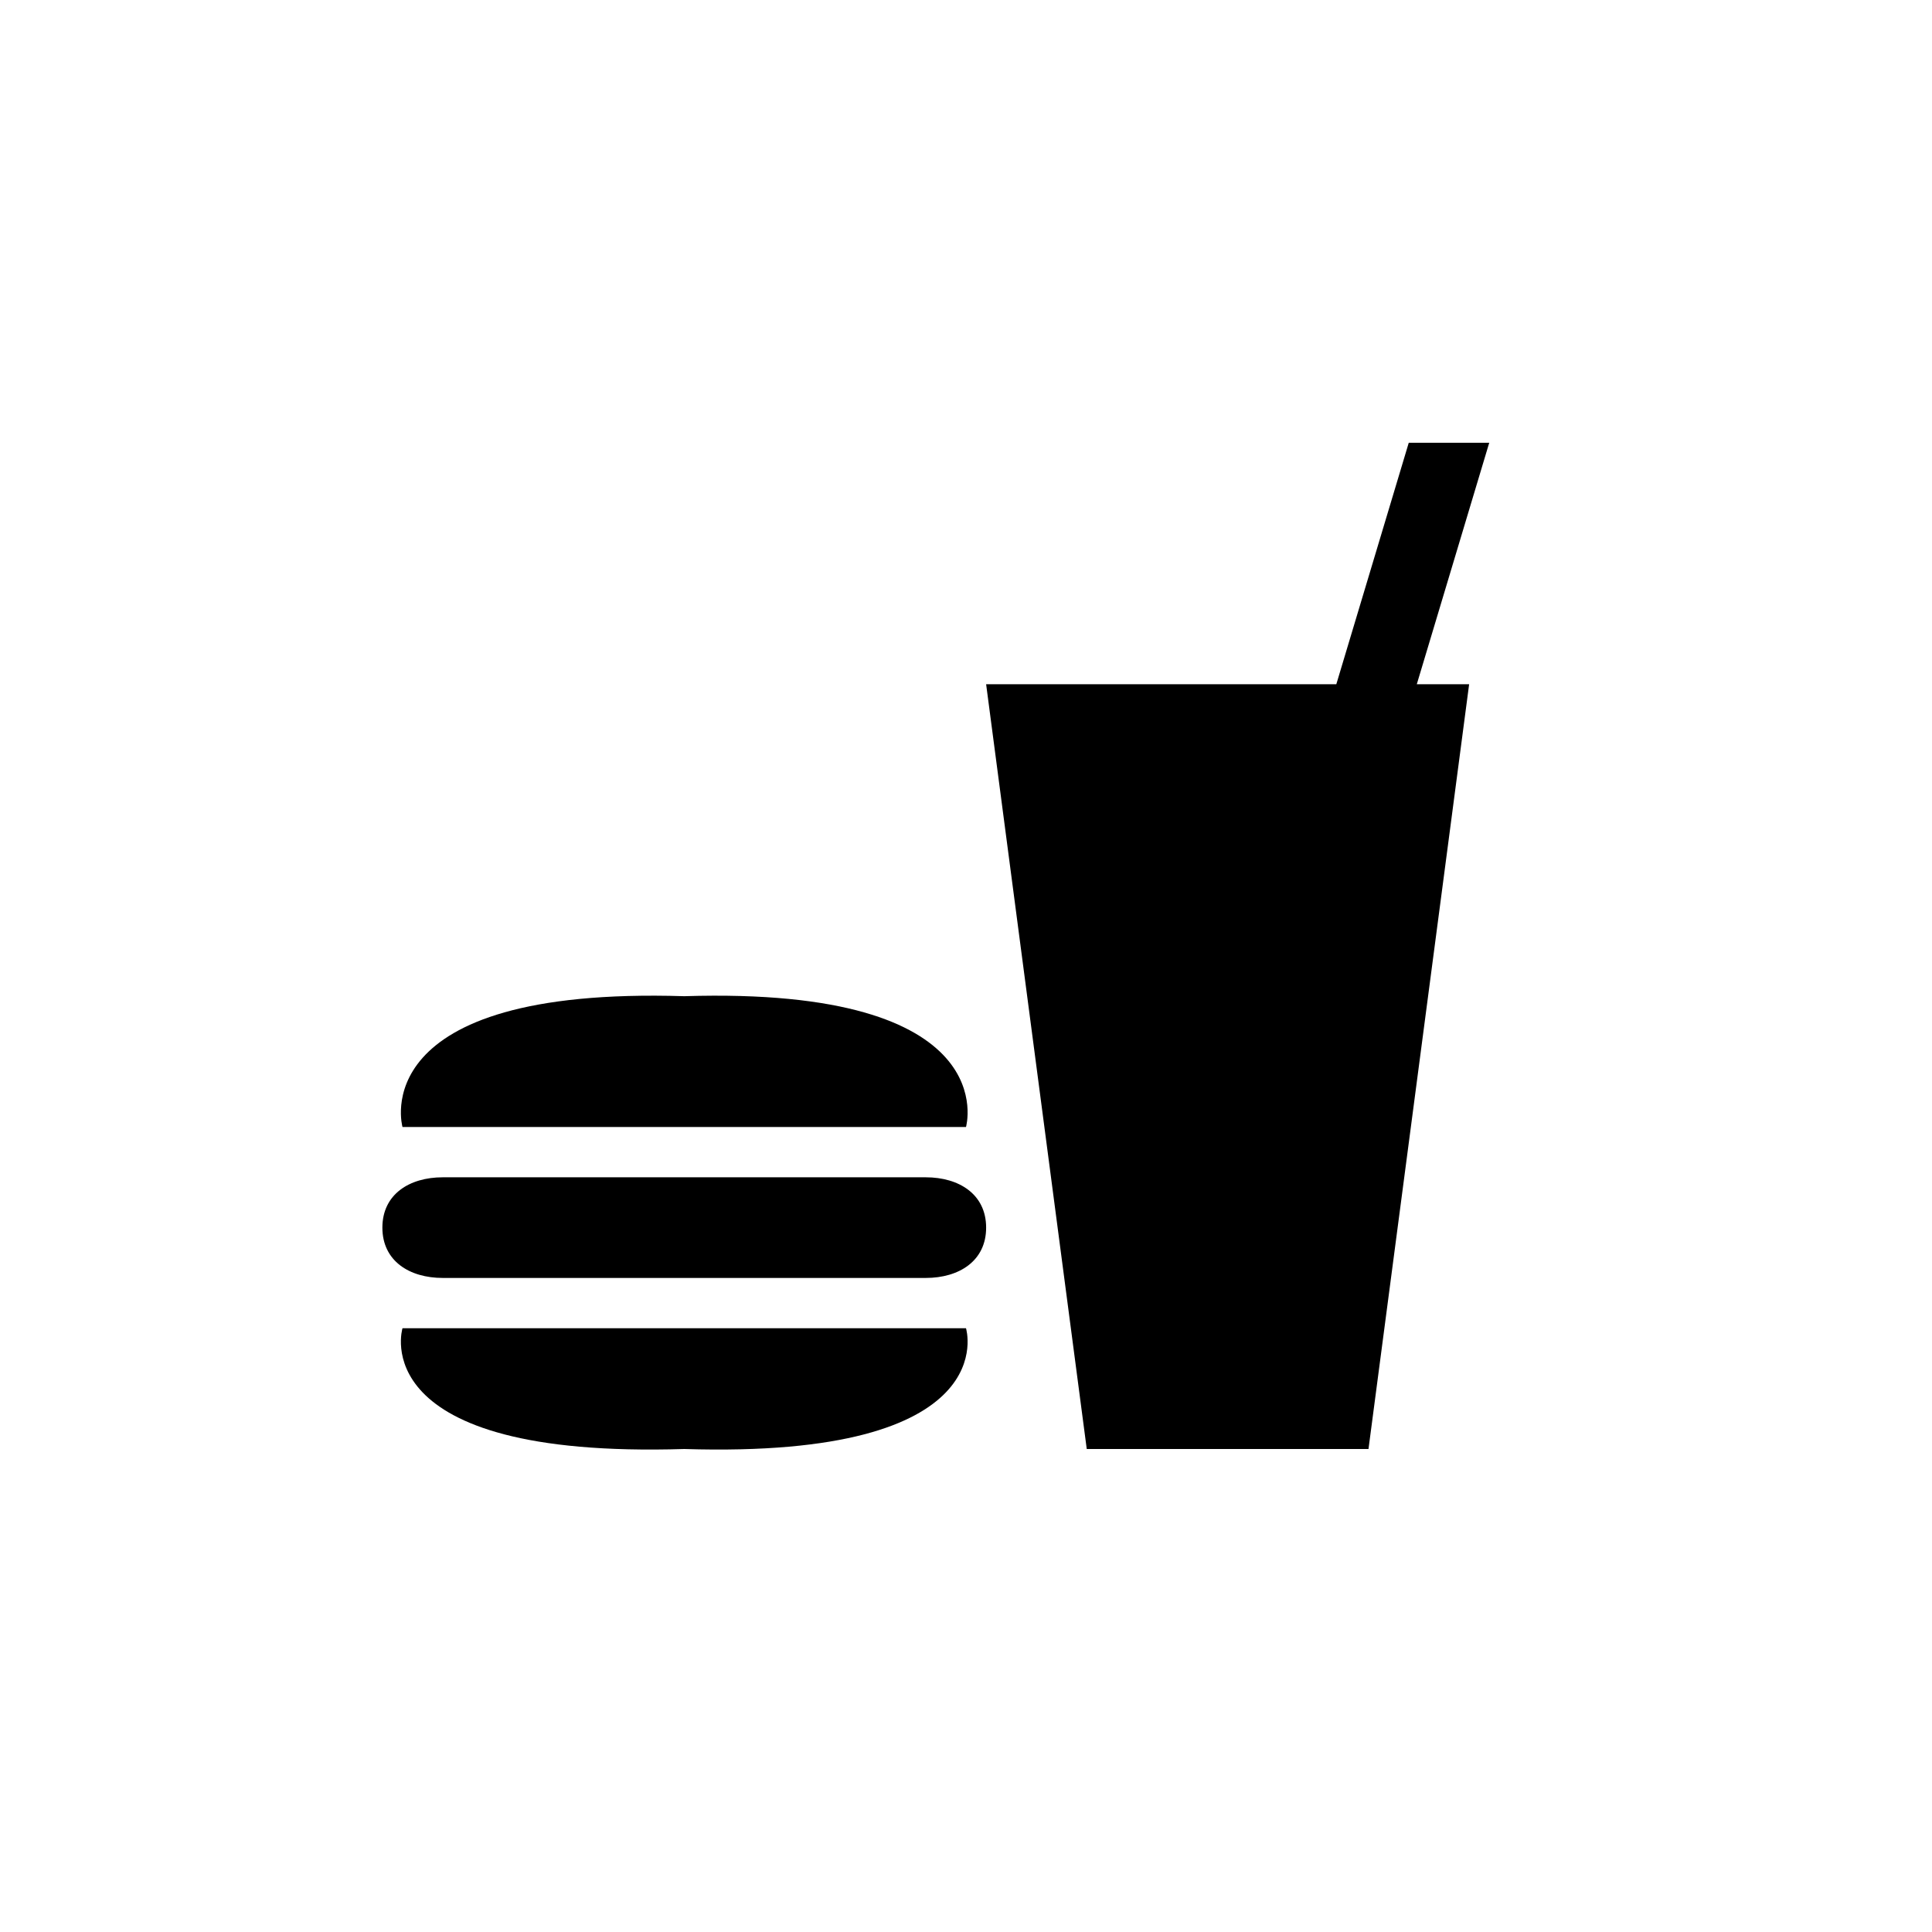 <?xml version="1.0" encoding="utf-8"?>
<!DOCTYPE svg PUBLIC "-//W3C//DTD SVG 1.1//EN" "http://www.w3.org/Graphics/SVG/1.1/DTD/svg11.dtd">

<svg width="800px" height="800px" viewBox="0 0 76 76" xmlns="http://www.w3.org/2000/svg" xmlns:xlink="http://www.w3.org/1999/xlink" version="1.1" baseProfile="full" enable-background="new 0 0 76.00 76.00" xml:space="preserve">
	<path fill="#000000" fill-opacity="1" stroke-width="0.2" stroke-linejoin="round" d="M 15.833,44.333C 15.833,44.333 14.25,38.792 26.917,39.188C 39.583,38.792 38,44.333 38,44.333L 15.833,44.333 Z M 15.833,52.25L 38,52.25C 38,52.25 39.583,57.396 26.917,57C 14.25,57.396 15.833,52.25 15.833,52.25 Z M 17.417,46.312L 36.417,46.312C 37.728,46.312 38.792,46.98 38.792,48.292C 38.792,49.603 37.728,50.271 36.417,50.271L 17.417,50.271C 16.105,50.271 15.042,49.603 15.042,48.292C 15.042,46.98 16.105,46.312 17.417,46.312 Z M 42.75,57L 38.792,26.917L 52.567,26.917L 55.417,17.417L 58.583,17.417L 55.733,26.917L 57.792,26.917L 53.833,57L 42.75,57 Z "/>
</svg>